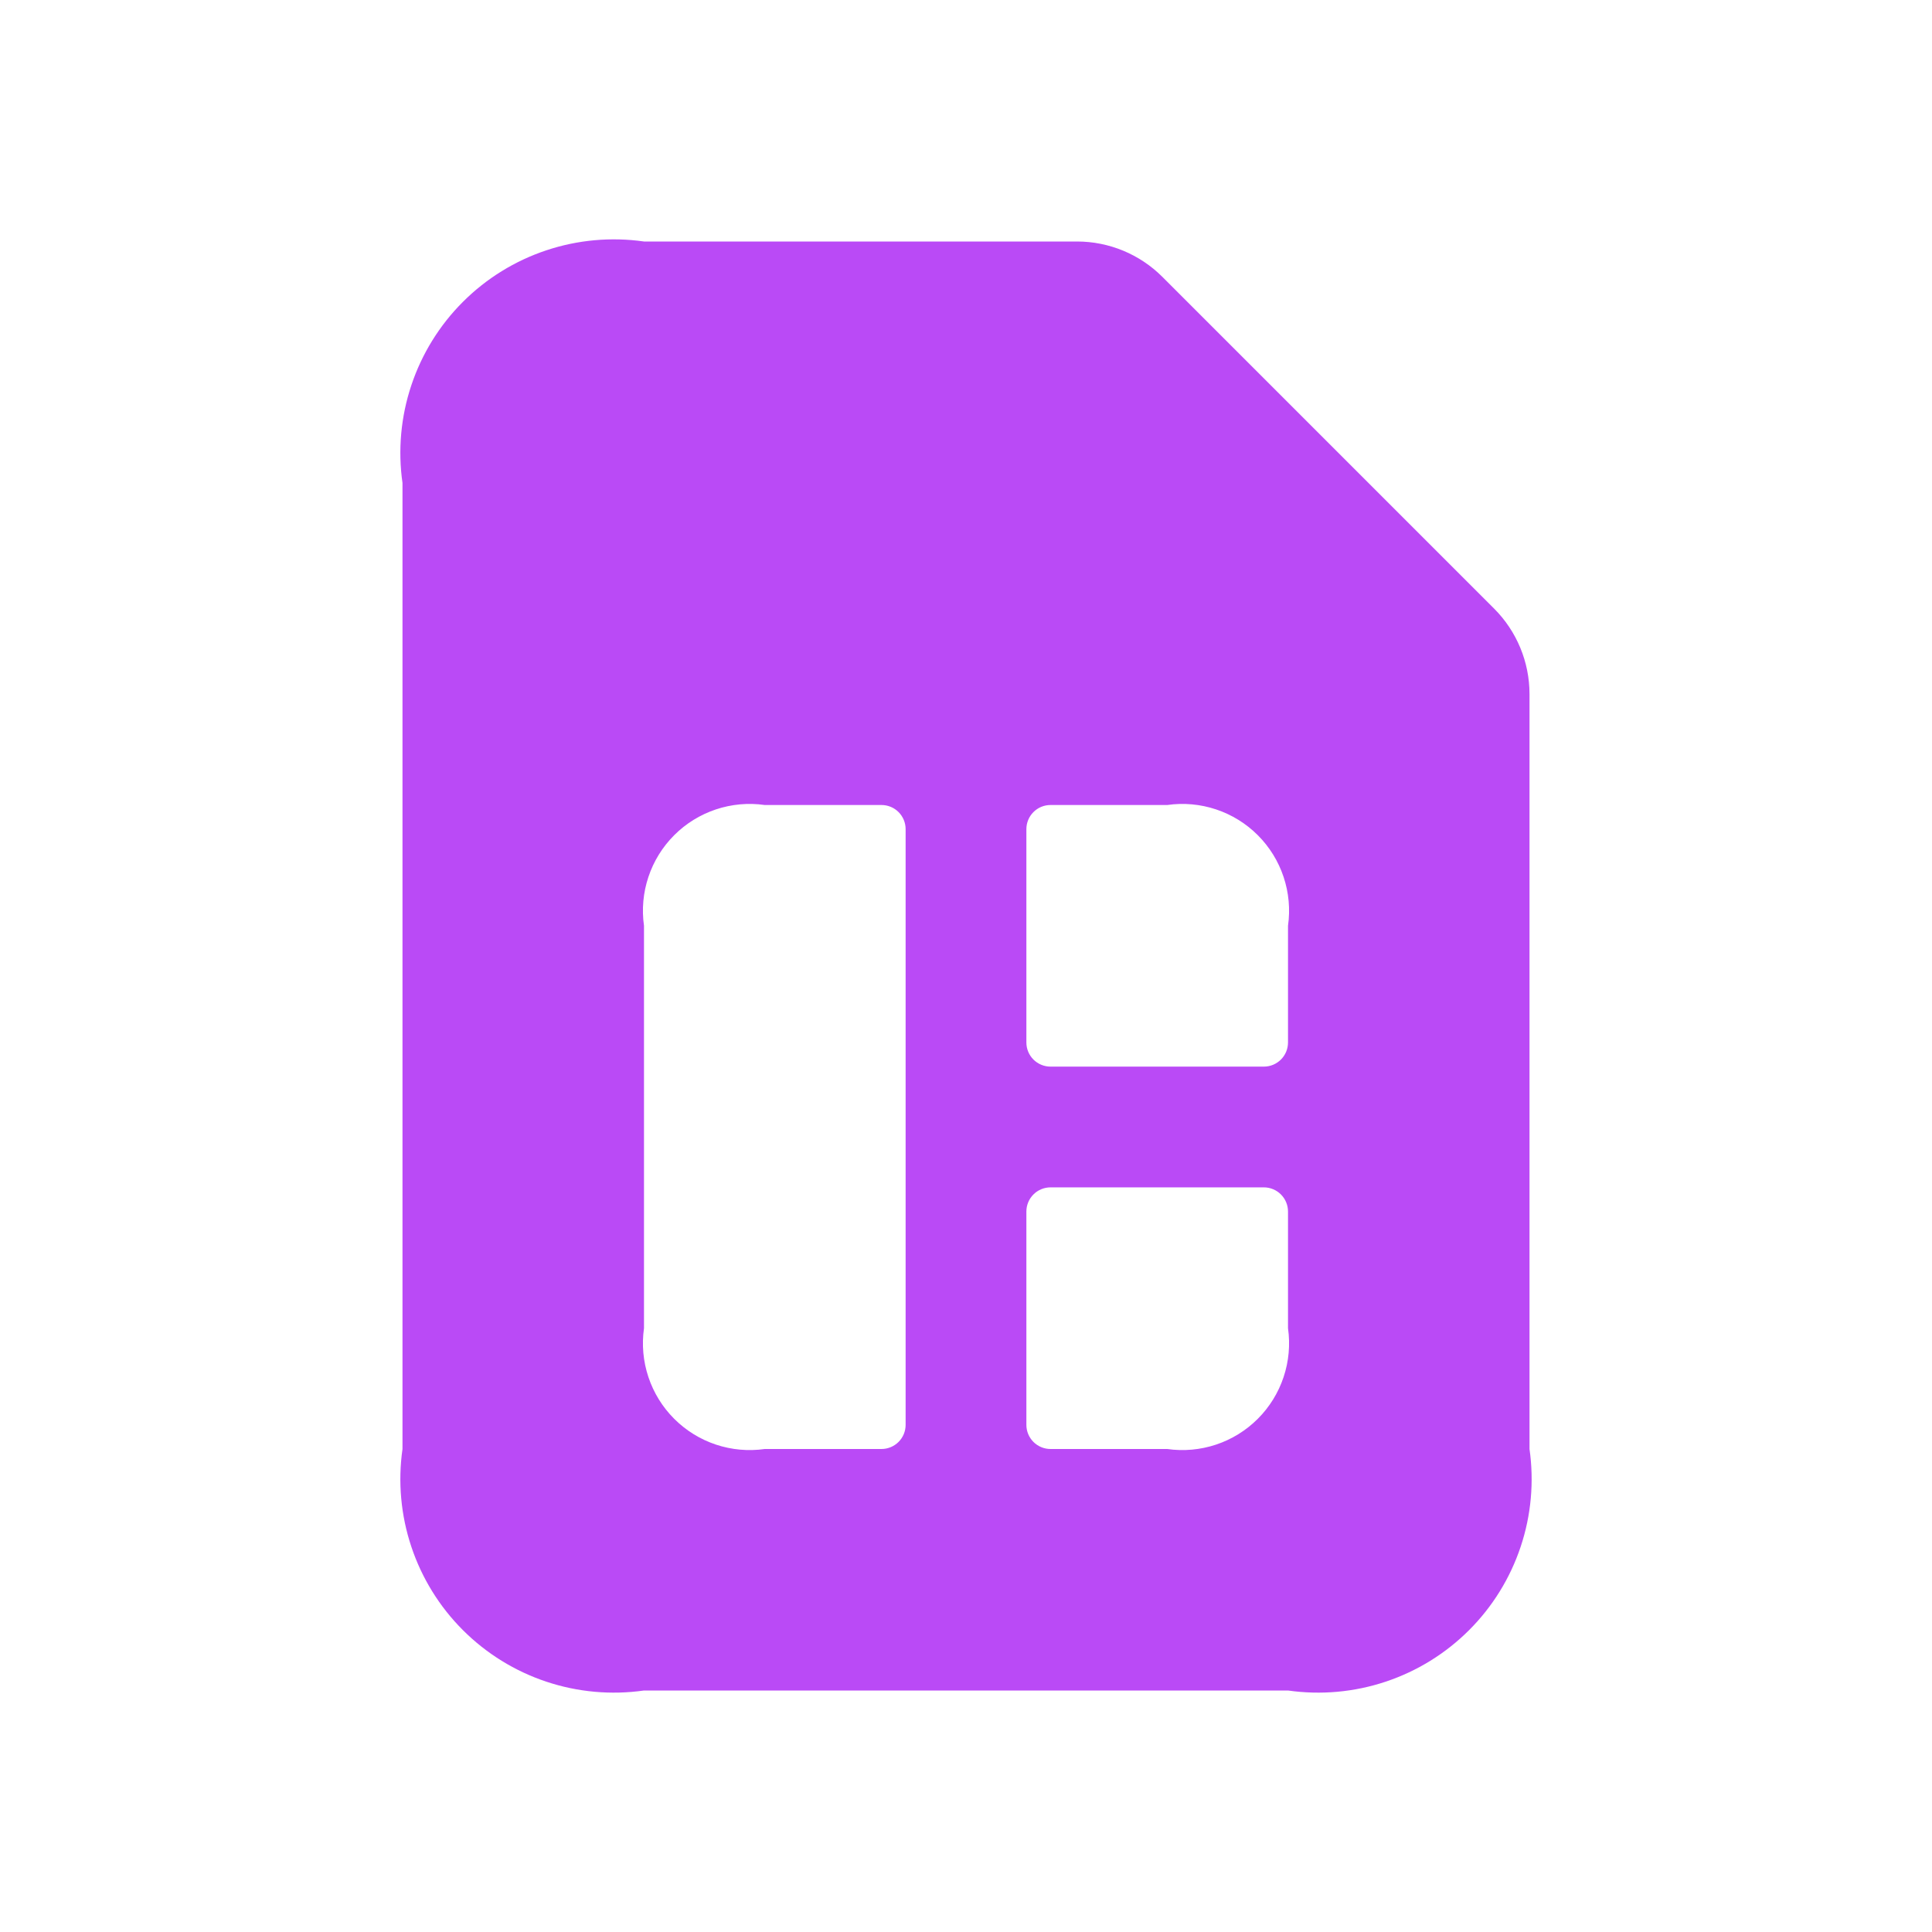 <svg width="100" height="100" viewBox="0 0 100 100" fill="none" xmlns="http://www.w3.org/2000/svg">
<g clip-path="url(#clip0_1_93)">
<path d="M77.338 31.504L60.163 14.329C58.991 13.158 57.402 12.5 55.746 12.5H33.333C31.635 12.258 29.904 12.414 28.277 12.957C26.65 13.499 25.172 14.413 23.959 15.626C22.746 16.838 21.832 18.317 21.29 19.944C20.747 21.571 20.591 23.302 20.833 25V75C20.591 76.698 20.747 78.429 21.29 80.056C21.832 81.683 22.746 83.162 23.959 84.374C25.172 85.587 26.65 86.501 28.277 87.043C29.904 87.586 31.635 87.742 33.333 87.5H66.667C68.365 87.742 70.096 87.586 71.723 87.043C73.35 86.501 74.828 85.587 76.041 84.374C77.254 83.162 78.168 81.683 78.71 80.056C79.253 78.429 79.409 76.698 79.167 75V35.921C79.166 34.264 78.508 32.676 77.338 31.504ZM46.875 73.75C46.875 74.082 46.743 74.4 46.509 74.634C46.275 74.868 45.956 75 45.625 75H39.583C38.734 75.121 37.869 75.043 37.055 74.772C36.242 74.501 35.503 74.044 34.896 73.437C34.29 72.831 33.833 72.092 33.562 71.278C33.29 70.465 33.212 69.599 33.333 68.75V47.917C33.212 47.068 33.29 46.202 33.562 45.389C33.833 44.575 34.29 43.836 34.896 43.23C35.503 42.623 36.242 42.166 37.055 41.895C37.869 41.624 38.734 41.545 39.583 41.667H45.625C45.956 41.667 46.275 41.798 46.509 42.033C46.743 42.267 46.875 42.585 46.875 42.917V73.75ZM66.667 68.75C66.788 69.599 66.71 70.465 66.438 71.278C66.167 72.092 65.71 72.831 65.104 73.437C64.497 74.044 63.758 74.501 62.945 74.772C62.131 75.043 61.266 75.121 60.417 75H54.375C54.211 75 54.048 74.968 53.897 74.905C53.745 74.842 53.607 74.75 53.491 74.634C53.375 74.518 53.283 74.38 53.22 74.228C53.157 74.077 53.125 73.914 53.125 73.75V62.708C53.125 62.544 53.157 62.382 53.22 62.23C53.283 62.078 53.375 61.941 53.491 61.825C53.607 61.708 53.745 61.616 53.897 61.553C54.048 61.491 54.211 61.458 54.375 61.458H65.417C65.748 61.458 66.066 61.59 66.301 61.825C66.535 62.059 66.667 62.377 66.667 62.708V68.75ZM66.667 53.958C66.667 54.123 66.634 54.285 66.572 54.437C66.509 54.588 66.417 54.726 66.301 54.842C66.184 54.958 66.047 55.05 65.895 55.113C65.743 55.176 65.581 55.208 65.417 55.208H54.375C54.211 55.208 54.048 55.176 53.897 55.113C53.745 55.05 53.607 54.958 53.491 54.842C53.375 54.726 53.283 54.588 53.22 54.437C53.157 54.285 53.125 54.123 53.125 53.958V42.917C53.125 42.585 53.257 42.267 53.491 42.033C53.725 41.798 54.044 41.667 54.375 41.667H60.417C61.266 41.545 62.131 41.624 62.945 41.895C63.758 42.166 64.497 42.623 65.104 43.23C65.71 43.836 66.167 44.575 66.438 45.389C66.71 46.202 66.788 47.068 66.667 47.917V53.958Z" fill="#BA4AF6"/>
</g>
<defs>
<clipPath id="clip0_1_93">
<rect width="100" height="100" fill="white"/>
</clipPath>
</defs>
</svg>
